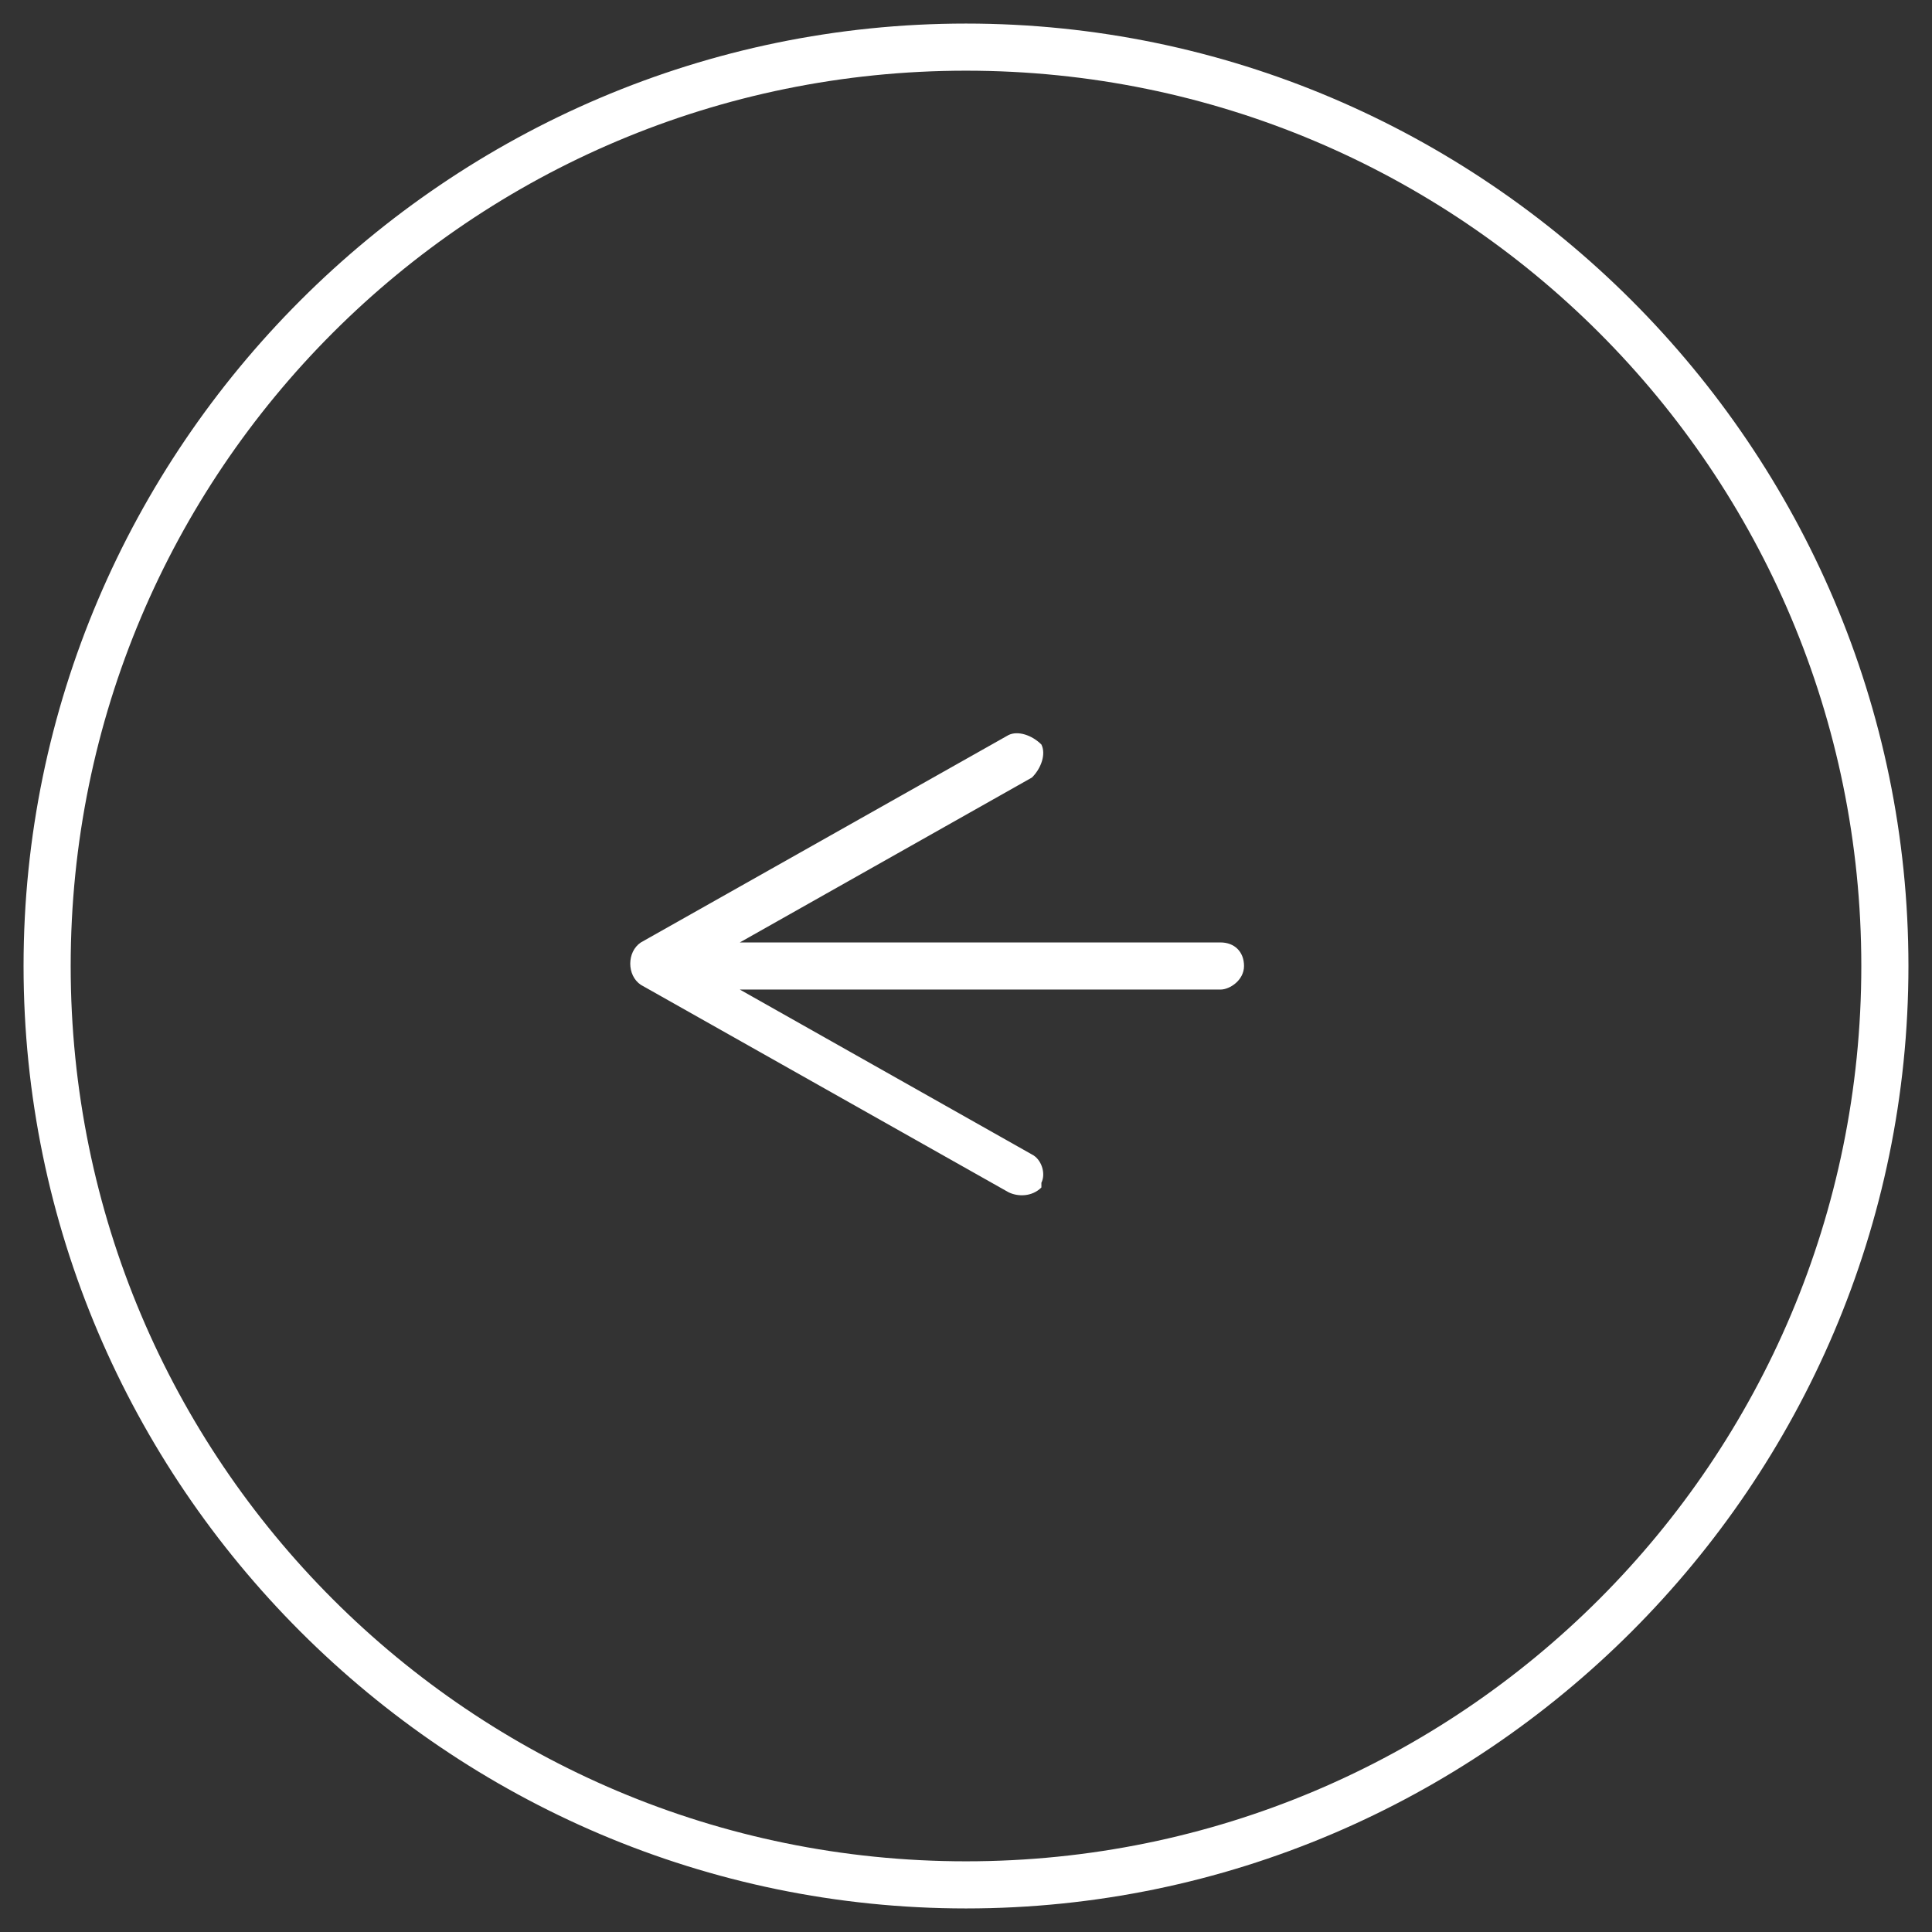 <?xml version="1.0" encoding="utf-8"?>
<!-- Generator: Adobe Illustrator 27.0.1, SVG Export Plug-In . SVG Version: 6.00 Build 0)  -->
<svg version="1.1" id="Layer_1" xmlns="http://www.w3.org/2000/svg" xmlns:xlink="http://www.w3.org/1999/xlink" x="0px" y="0px"
	 viewBox="0 0 41 41" style="enable-background:new 0 0 41 41;" xml:space="preserve">
<rect x="0" y="0" width="41" height="41" fill="#333333" stroke="none"/>
<style type="text/css">
	.st0{fill:#FFFFFF;}
</style>
<g id="Homepage">
	<g id="_x30_1-KEARNS-Homepage" transform="translate(-1047, -1964)">
		<g id="Group-8" transform="translate(1047, 1964)">
			<g id="Oval">
				<path class="st0" d="M20.5,0.5c11,0,20,9,20,20s-9,20-20,20s-20-9-20-20S9.5,0.5,20.5,0.5z M20.5,39.5c10.5,0,19-8.5,19-19
					c0-10.5-8.5-19-19-19c-10.5,0-19,8.5-19,19C1.5,31,10,39.5,20.5,39.5z"/>
			</g>
			<g id="Path-2">
				<path class="st0" d="M21.4,25.3l-7.8-4.4c-0.3-0.2-0.3-0.7,0-0.9l7.8-4.4c0.2-0.1,0.5,0,0.7,0.2c0.1,0.2,0,0.5-0.2,0.7L15.7,20
					h10.2c0.3,0,0.5,0.2,0.5,0.5S26.1,21,25.9,21H15.7l6.2,3.5c0.2,0.1,0.3,0.4,0.2,0.6l0,0.1C21.9,25.4,21.6,25.4,21.4,25.3z"/>
			</g>
		</g>
	</g>
</g>
</svg>
